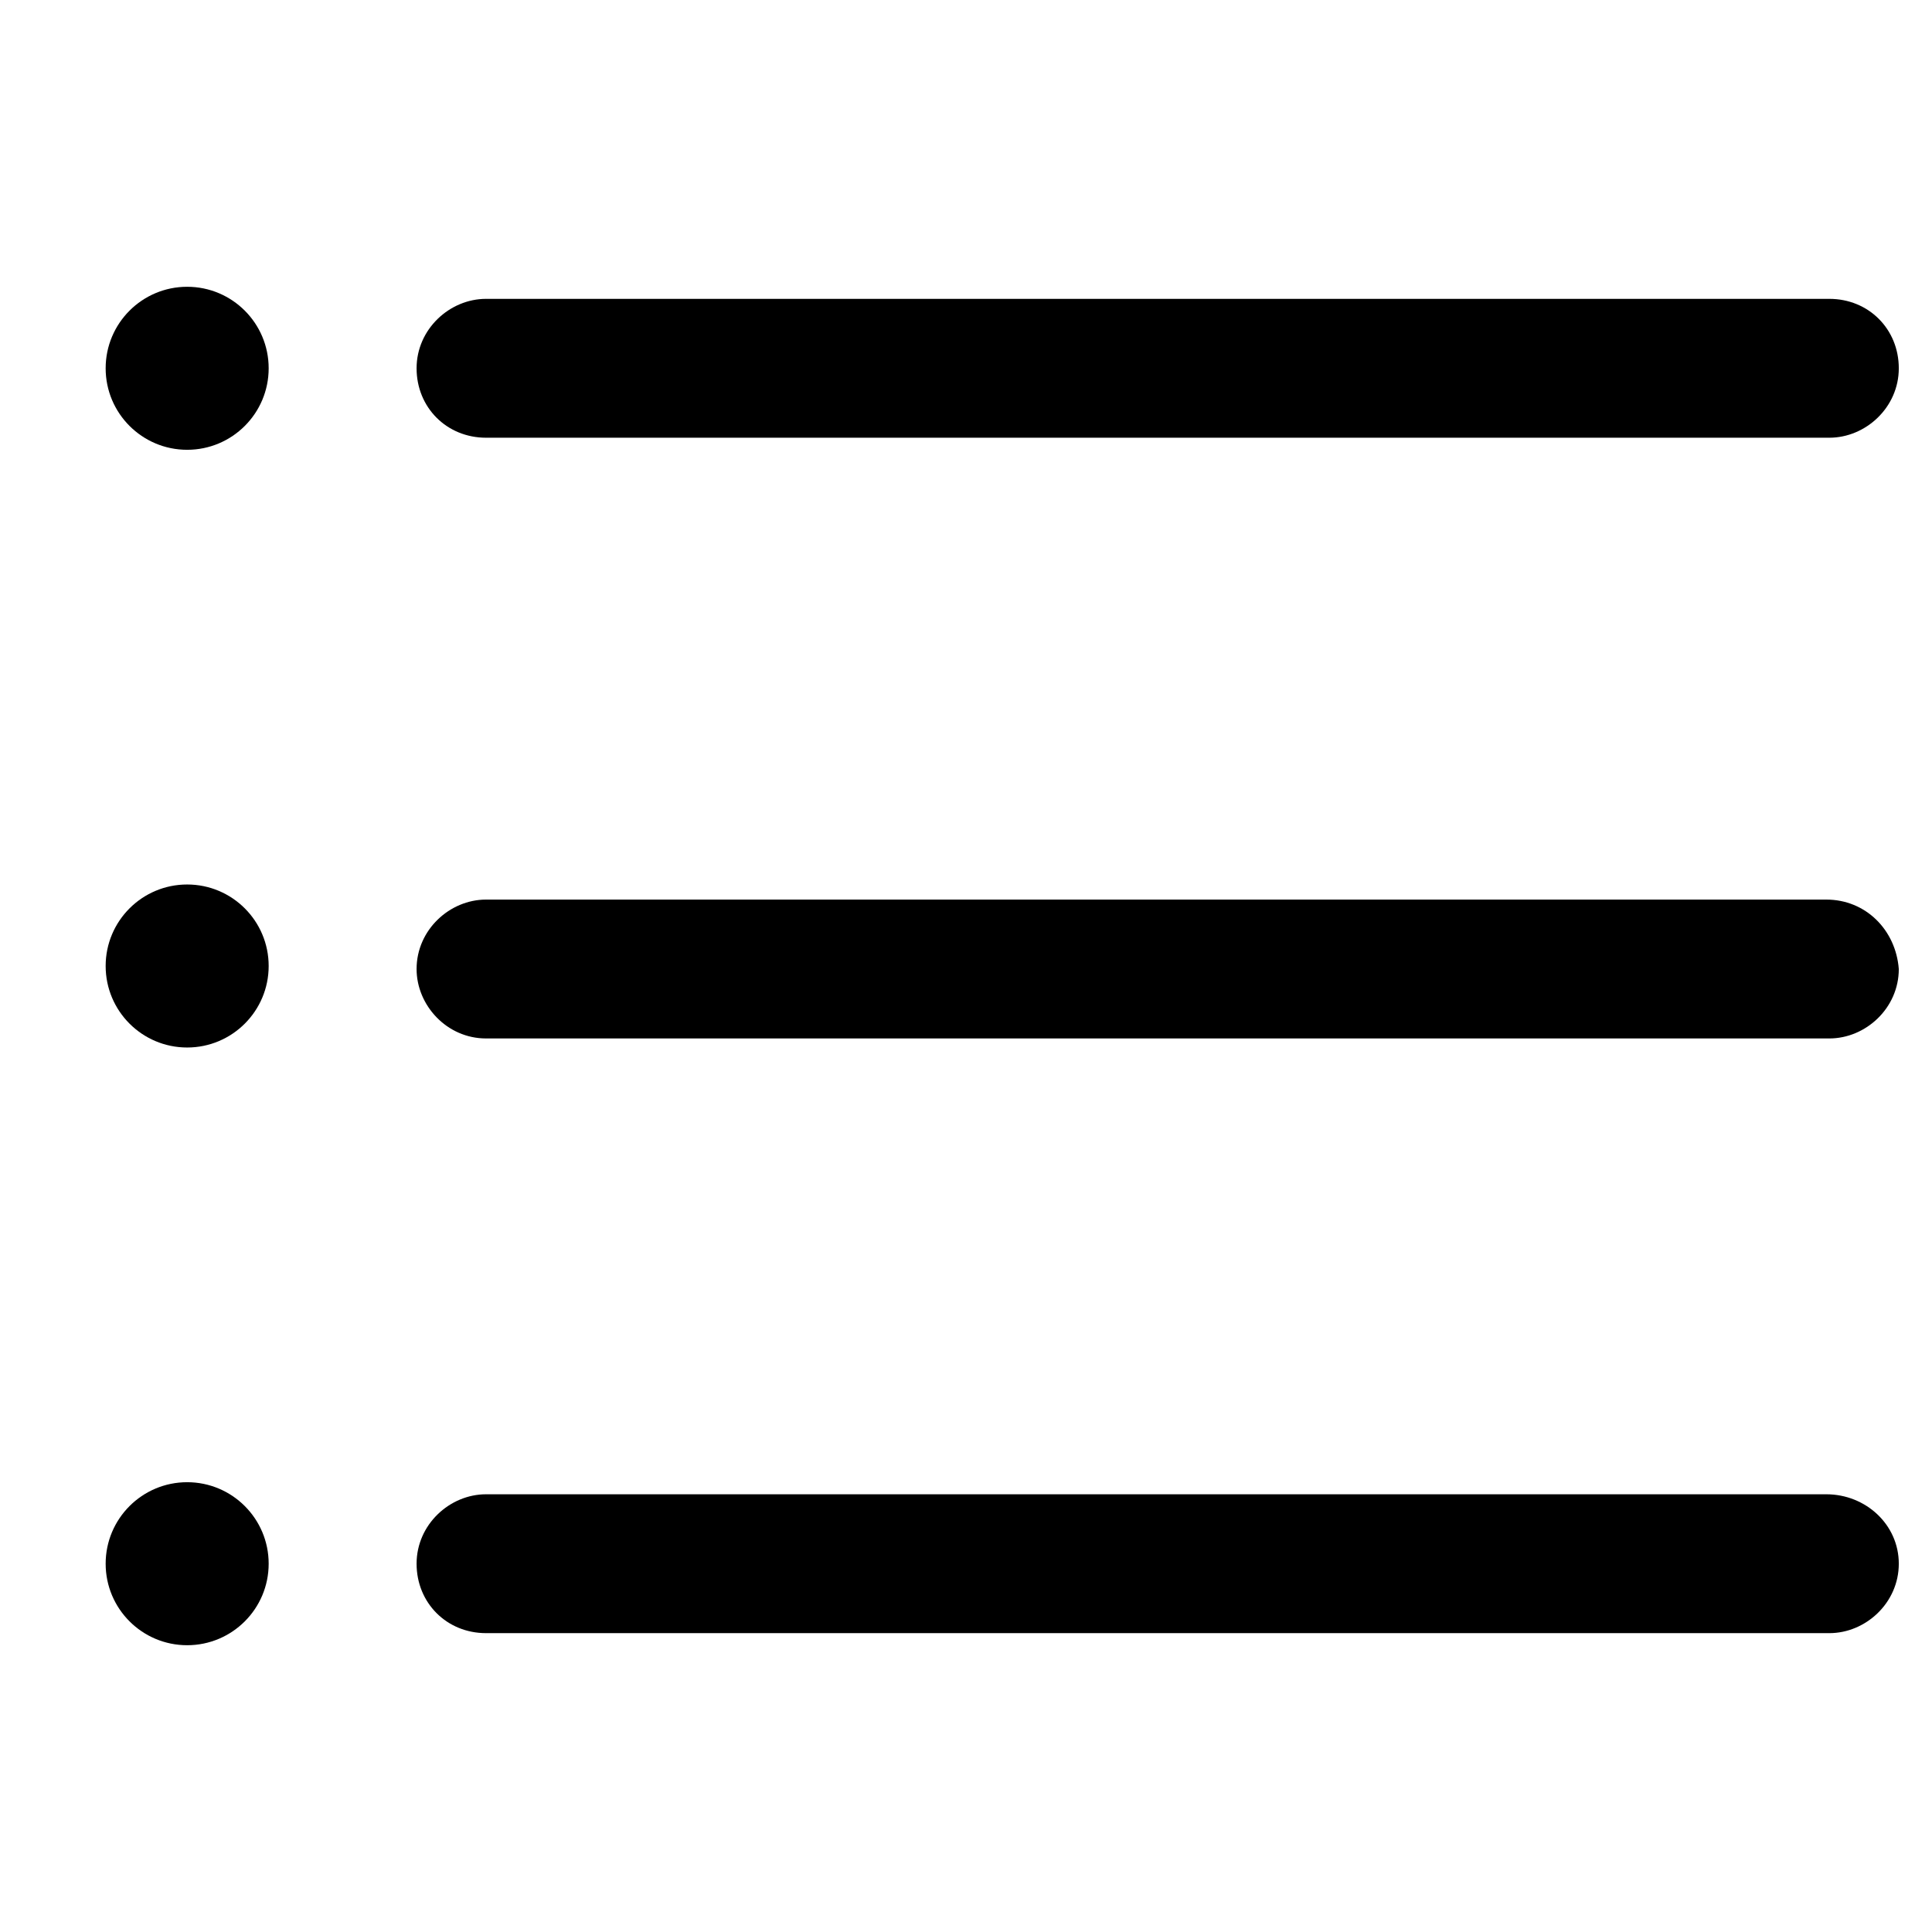 <svg xmlns="http://www.w3.org/2000/svg" width="128" height="128" viewBox="0 0 64 64"><path fill="currentColor" d="M16.1 14.5h44.5c1.2 0 2.3-1 2.3-2.3s-1-2.3-2.3-2.3H16.1c-1.2 0-2.3 1-2.3 2.3s1 2.3 2.3 2.3m44.4 15.3H16.1c-1.2 0-2.3 1-2.3 2.3c0 1.2 1 2.3 2.3 2.3h44.5c1.2 0 2.3-1 2.3-2.3c-.1-1.3-1.1-2.3-2.4-2.3m0 19.7H16.1c-1.2 0-2.3 1-2.3 2.3s1 2.3 2.3 2.3h44.5c1.2 0 2.3-1 2.3-2.3s-1.1-2.3-2.4-2.3"/><circle cx="6.2" cy="12.2" r="2.7" fill="currentColor"/><circle cx="6.2" cy="32" r="2.7" fill="currentColor"/><circle cx="6.2" cy="51.8" r="2.7" fill="currentColor"/></svg>
